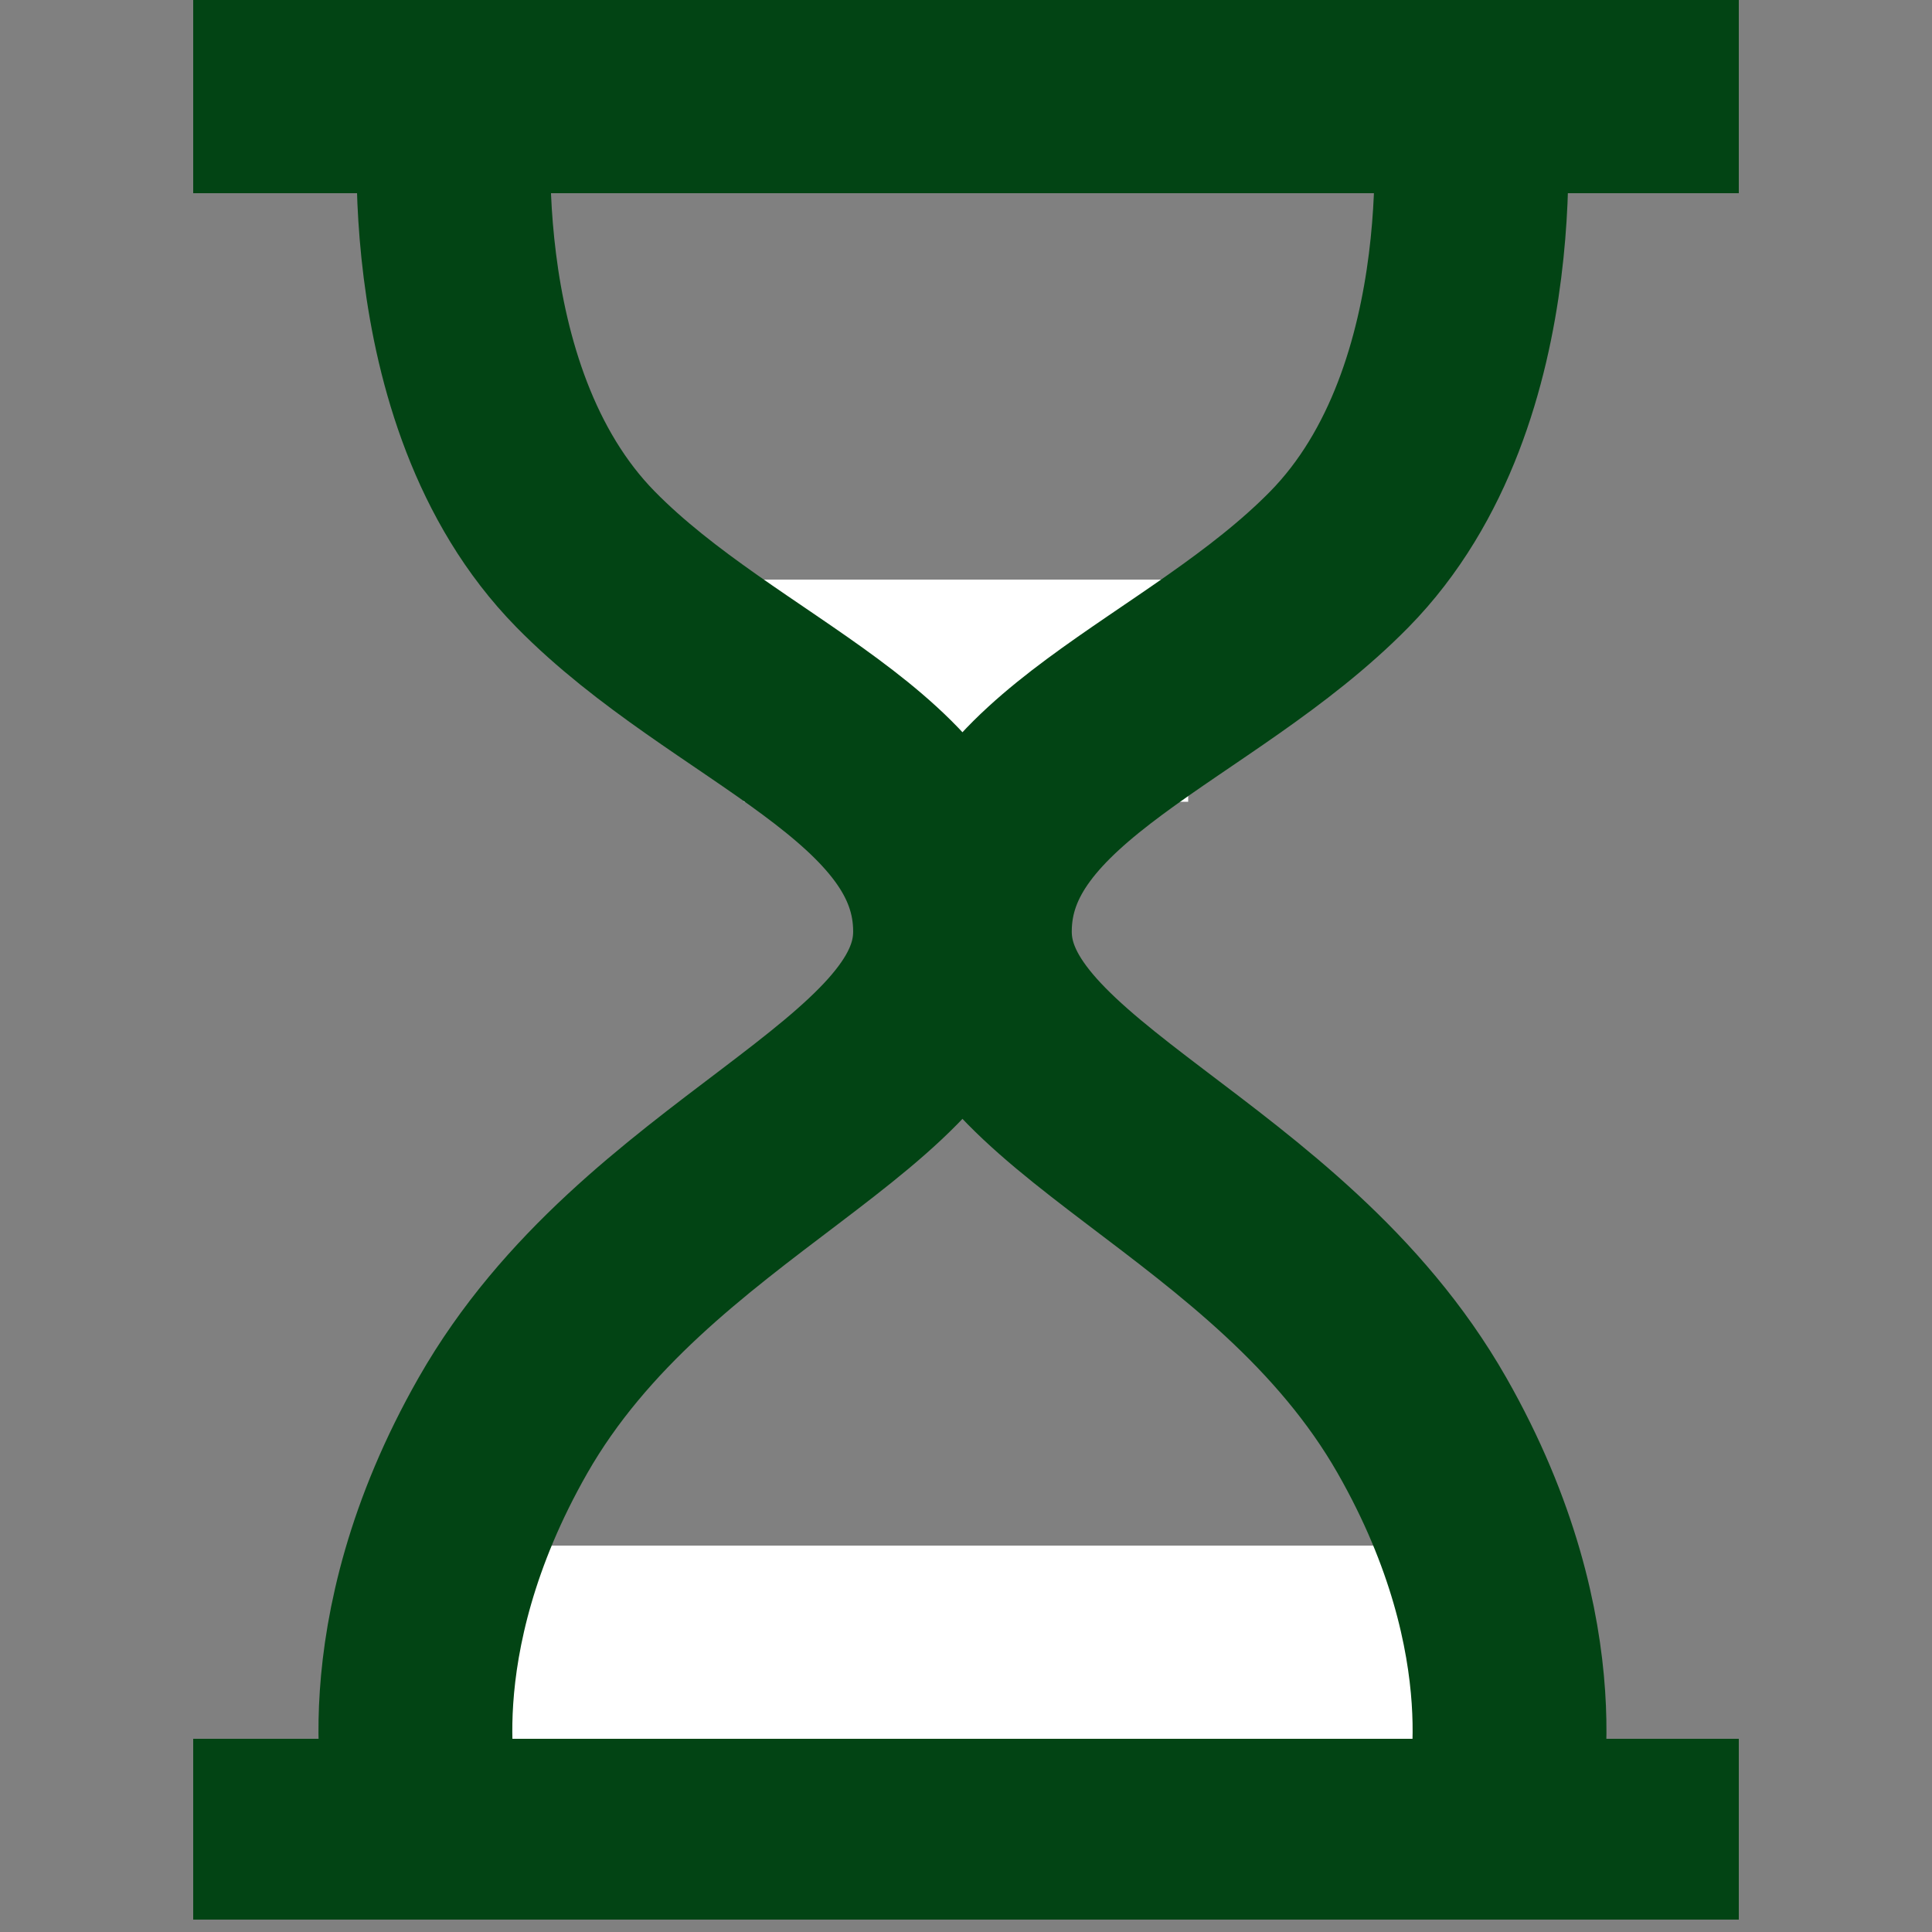 <svg width="100" height="100" viewBox="0 0 100 100" fill="none" xmlns="http://www.w3.org/2000/svg">
<rect x="0" y="0" width="100" height="100" fill="#808080" stroke="none"/>
<g clip-path="url(#clip0_14_1760)">
<path d="M90 90H10V99.358H90V90Z" fill="#024414"/>
<path d="M74.5 80H25.5V90H74.5V80Z" fill="white"/>
<path d="M61.5 30H38.5V41.5H61.5V30Z" fill="white"/>
<path d="M76.018 5C76.018 5 77.75 20.37 69.326 28.95C62.097 36.313 50.458 39.65 50.458 48.221C50.458 56.793 66.169 60.75 73.602 73.782C80 85 77.75 93.5 77.75 93.5" stroke="#024414" stroke-width="10.033" stroke-miterlimit="10"/>
<path d="M23.615 5C23.615 5 21.884 20.37 30.308 28.95C37.537 36.313 49.176 39.65 49.176 48.221C49.176 56.793 33.464 60.75 26.032 73.782C19.634 85 21.884 93.5 21.884 93.5" stroke="#024414" stroke-width="10.033" stroke-miterlimit="10"/>
<path d="M90 0H10V10H90V0Z" fill="#024414"/>
</g>
<defs>
<clipPath id="clip0_14_1760">
<rect width="100" height="99.5" fill="white"/>
</clipPath>
</defs>
</svg>
